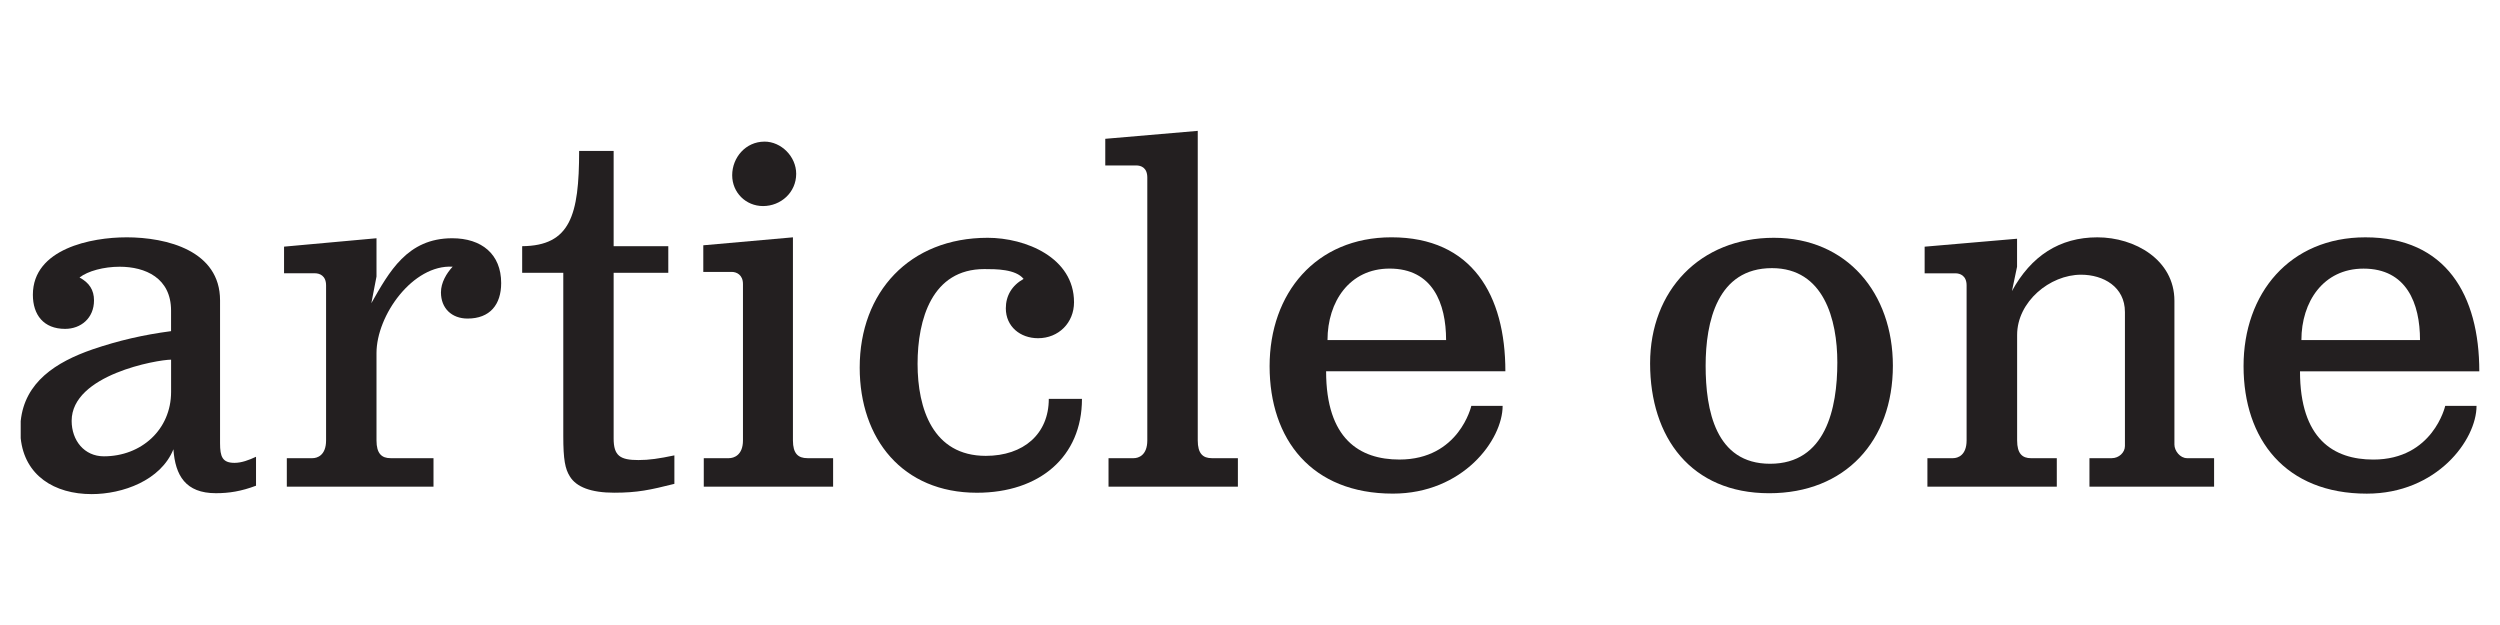 <svg version="1.0" preserveAspectRatio="xMidYMid meet" height="100" viewBox="0 0 300 75" zoomAndPan="magnify" width="400" xmlns:xlink="http://www.w3.org/1999/xlink" xmlns="http://www.w3.org/2000/svg"><defs><clipPath id="6a1790aba5"><path clip-rule="nonzero" d="M 2.465 28.395 L 30.73 28.395 L 30.73 59.312 L 2.465 59.312 Z M 2.465 28.395"></path></clipPath><clipPath id="518c850b42"><path clip-rule="nonzero" d="M 20.531 43.16 L 20.531 47.023 C 20.531 51.566 16.945 54.758 12.465 54.758 C 10.109 54.758 8.598 52.852 8.598 50.5 C 8.598 44.953 18.91 43.16 20.535 43.16 Z M 15.152 28.48 C 11.004 28.48 3.945 29.828 3.945 35.371 C 3.945 37.781 5.23 39.465 7.809 39.465 C 9.711 39.465 11.281 38.172 11.281 36.047 C 11.281 34.812 10.719 33.922 9.543 33.301 C 10.551 32.516 12.457 32.008 14.359 32.008 C 17.441 32.008 20.527 33.355 20.527 37.273 L 20.527 39.738 C 17.164 40.184 14.246 40.859 11.113 41.922 C 6.723 43.441 2.965 45.844 2.484 50.531 L 2.484 52.582 C 2.949 57.059 6.516 59.293 11.004 59.293 C 14.699 59.293 19.293 57.668 20.809 53.914 C 21.031 57.055 22.266 59.184 25.906 59.184 C 27.477 59.184 28.93 58.961 30.723 58.285 L 30.723 54.812 C 29.883 55.207 28.984 55.543 28.145 55.543 C 26.691 55.543 26.406 54.812 26.406 53.188 L 26.406 36.043 C 26.406 30.105 20.078 28.477 15.145 28.477 Z M 15.152 28.48"></path></clipPath><clipPath id="03e813153a"><path clip-rule="nonzero" d="M 0.465 0.395 L 28.73 0.395 L 28.73 31.312 L 0.465 31.312 Z M 0.465 0.395"></path></clipPath><clipPath id="0dab68b895"><path clip-rule="nonzero" d="M 18.531 15.16 L 18.531 19.023 C 18.531 23.566 14.945 26.758 10.465 26.758 C 8.109 26.758 6.598 24.852 6.598 22.5 C 6.598 16.953 16.91 15.16 18.535 15.16 Z M 13.152 0.48 C 9.004 0.48 1.945 1.828 1.945 7.371 C 1.945 9.781 3.23 11.465 5.809 11.465 C 7.711 11.465 9.281 10.172 9.281 8.047 C 9.281 6.812 8.719 5.922 7.543 5.301 C 8.551 4.516 10.457 4.008 12.359 4.008 C 15.441 4.008 18.527 5.355 18.527 9.273 L 18.527 11.738 C 15.164 12.184 12.246 12.859 9.113 13.922 C 4.723 15.441 0.965 17.844 0.484 22.531 L 0.484 24.582 C 0.949 29.059 4.516 31.293 9.004 31.293 C 12.699 31.293 17.293 29.668 18.809 25.914 C 19.031 29.055 20.266 31.184 23.906 31.184 C 25.477 31.184 26.93 30.961 28.723 30.285 L 28.723 26.812 C 27.883 27.207 26.984 27.543 26.145 27.543 C 24.691 27.543 24.406 26.812 24.406 25.188 L 24.406 8.043 C 24.406 2.105 18.078 0.477 13.145 0.477 Z M 13.152 0.48"></path></clipPath><clipPath id="7cc4e71684"><rect height="32" y="0" width="29" x="0"></rect></clipPath><clipPath id="c14a8de7b1"><path clip-rule="nonzero" d="M 34 28.586 L 60.32 28.586 L 60.32 58.555 L 34 58.555 Z M 34 28.586"></path></clipPath><clipPath id="f47082bc1b"><path clip-rule="nonzero" d="M 34.086 29.598 L 45.18 28.59 L 45.18 33.184 L 44.562 36.379 C 46.695 32.625 48.879 28.59 54.262 28.59 C 57.793 28.59 60.141 30.492 60.141 33.969 C 60.141 36.547 58.797 38.227 56.109 38.227 C 54.207 38.227 52.914 36.996 52.914 35.086 C 52.914 33.91 53.586 32.789 54.316 32.004 C 49.551 31.723 45.18 37.828 45.18 42.371 L 45.18 52.852 C 45.18 54.422 45.797 54.98 46.863 54.98 L 52.02 54.98 L 52.02 58.398 L 34.418 58.398 L 34.418 54.98 L 37.504 54.98 C 38.066 54.98 39.129 54.645 39.129 52.852 L 39.129 34.246 C 39.129 33.07 38.344 32.793 37.781 32.793 L 34.086 32.793 L 34.086 29.598"></path></clipPath><clipPath id="051b0707c1"><path clip-rule="nonzero" d="M 0.078 0.586 L 26.238 0.586 L 26.238 30.555 L 0.078 30.555 Z M 0.078 0.586"></path></clipPath><clipPath id="488db5e136"><path clip-rule="nonzero" d="M 0.086 1.598 L 11.18 0.59 L 11.18 5.184 L 10.562 8.379 C 12.695 4.625 14.879 0.59 20.262 0.59 C 23.793 0.59 26.141 2.492 26.141 5.969 C 26.141 8.547 24.797 10.227 22.109 10.227 C 20.207 10.227 18.914 8.996 18.914 7.086 C 18.914 5.91 19.586 4.789 20.316 4.004 C 15.551 3.723 11.18 9.828 11.18 14.371 L 11.18 24.852 C 11.18 26.422 11.797 26.98 12.863 26.98 L 18.02 26.98 L 18.02 30.398 L 0.418 30.398 L 0.418 26.98 L 3.504 26.98 C 4.066 26.98 5.129 26.645 5.129 24.852 L 5.129 6.246 C 5.129 5.07 4.344 4.793 3.781 4.793 L 0.086 4.793 L 0.086 1.598"></path></clipPath><clipPath id="5c19e4f62b"><rect height="31" y="0" width="27" x="0"></rect></clipPath><clipPath id="3fcfaa0584"><path clip-rule="nonzero" d="M 62.594 18 L 80.996 18 L 80.996 59.312 L 62.594 59.312 Z M 62.594 18"></path></clipPath><clipPath id="8d45dfcb34"><path clip-rule="nonzero" d="M 80.195 29.543 L 80.195 32.738 L 73.637 32.738 L 73.637 52.629 C 73.637 54.699 74.422 55.207 76.609 55.207 C 77.895 55.207 79.074 55.035 80.926 54.645 L 80.926 58.062 C 78.008 58.793 76.5 59.125 73.699 59.125 C 70.949 59.125 69.156 58.453 68.379 57.164 C 67.816 56.27 67.594 55.145 67.594 52.344 L 67.594 32.738 L 62.66 32.738 L 62.66 29.543 C 68.434 29.488 69.496 25.848 69.496 18.113 L 73.637 18.113 L 73.637 29.543 L 80.195 29.543"></path></clipPath><clipPath id="635f4fa9de"><path clip-rule="nonzero" d="M 0.641 0 L 18.996 0 L 18.996 41.281 L 0.641 41.281 Z M 0.641 0"></path></clipPath><clipPath id="d82cb752bc"><path clip-rule="nonzero" d="M 18.195 11.543 L 18.195 14.738 L 11.637 14.738 L 11.637 34.629 C 11.637 36.699 12.422 37.207 14.609 37.207 C 15.895 37.207 17.074 37.035 18.926 36.645 L 18.926 40.062 C 16.008 40.793 14.5 41.125 11.699 41.125 C 8.949 41.125 7.156 40.453 6.379 39.164 C 5.816 38.27 5.594 37.145 5.594 34.344 L 5.594 14.738 L 0.66 14.738 L 0.66 11.543 C 6.434 11.488 7.496 7.848 7.496 0.113 L 11.637 0.113 L 11.637 11.543 L 18.195 11.543"></path></clipPath><clipPath id="387db6718d"><rect height="42" y="0" width="19" x="0"></rect></clipPath><clipPath id="5a0c948d34"><path clip-rule="nonzero" d="M 84.219 16.824 L 100 16.824 L 100 58.555 L 84.219 58.555 Z M 84.219 16.824"></path></clipPath><clipPath id="5ad29cdf0f"><path clip-rule="nonzero" d="M 91.734 16.992 C 93.75 16.992 95.543 18.785 95.543 20.855 C 95.543 23.098 93.695 24.727 91.566 24.727 C 89.496 24.727 87.863 23.102 87.863 21.031 C 87.863 18.898 89.488 16.996 91.734 16.996 Z M 84.453 58.398 L 84.453 54.98 L 87.477 54.98 C 88.039 54.98 89.156 54.645 89.156 52.852 L 89.156 34.086 C 89.156 32.961 88.371 32.629 87.809 32.629 L 84.395 32.629 L 84.395 29.434 L 95.152 28.48 L 95.152 52.852 C 95.152 54.422 95.77 54.98 96.891 54.98 L 99.973 54.98 L 99.973 58.398 L 84.453 58.398"></path></clipPath><clipPath id="11f482f5a0"><path clip-rule="nonzero" d="M 0.238 0.824 L 16 0.824 L 16 42.555 L 0.238 42.555 Z M 0.238 0.824"></path></clipPath><clipPath id="eb5ef4f984"><path clip-rule="nonzero" d="M 7.734 0.992 C 9.75 0.992 11.543 2.785 11.543 4.855 C 11.543 7.098 9.695 8.727 7.566 8.727 C 5.496 8.727 3.863 7.102 3.863 5.031 C 3.863 2.898 5.488 0.996 7.734 0.996 Z M 0.453 42.398 L 0.453 38.98 L 3.477 38.98 C 4.039 38.98 5.156 38.645 5.156 36.852 L 5.156 18.086 C 5.156 16.961 4.371 16.629 3.809 16.629 L 0.395 16.629 L 0.395 13.434 L 11.152 12.48 L 11.152 36.852 C 11.152 38.422 11.77 38.98 12.891 38.98 L 15.973 38.98 L 15.973 42.398 L 0.453 42.398"></path></clipPath><clipPath id="2c4c0dff20"><rect height="43" y="0" width="16" x="0"></rect></clipPath><clipPath id="6c3d60a5b3"><path clip-rule="nonzero" d="M 103 28.395 L 129.934 28.395 L 129.934 59.312 L 103 59.312 Z M 103 28.395"></path></clipPath><clipPath id="9140d0705c"><path clip-rule="nonzero" d="M 118.516 28.535 C 123.055 28.535 128.883 30.891 128.883 36.27 C 128.883 38.734 127.035 40.586 124.566 40.586 C 122.434 40.586 120.699 39.188 120.699 37 C 120.699 35.488 121.43 34.254 122.832 33.469 C 121.879 32.289 119.523 32.289 118.121 32.289 C 111.848 32.289 110.109 38.285 110.109 43.668 C 110.109 49.047 111.957 54.703 118.293 54.703 C 122.832 54.703 125.855 52.07 125.855 47.867 L 129.836 47.867 C 129.836 54.82 124.738 59.129 117.227 59.129 C 108.32 59.129 103.164 52.688 103.164 44.113 C 103.164 35.039 109.16 28.535 118.52 28.535"></path></clipPath><clipPath id="cd03088183"><path clip-rule="nonzero" d="M 0 0.395 L 26.84 0.395 L 26.84 31.281 L 0 31.281 Z M 0 0.395"></path></clipPath><clipPath id="086d1a1d93"><path clip-rule="nonzero" d="M 15.516 0.535 C 20.055 0.535 25.883 2.891 25.883 8.27 C 25.883 10.734 24.035 12.586 21.566 12.586 C 19.434 12.586 17.699 11.188 17.699 9 C 17.699 7.488 18.43 6.254 19.832 5.469 C 18.879 4.289 16.523 4.289 15.121 4.289 C 8.848 4.289 7.109 10.285 7.109 15.668 C 7.109 21.047 8.957 26.703 15.293 26.703 C 19.832 26.703 22.855 24.07 22.855 19.867 L 26.836 19.867 C 26.836 26.82 21.738 31.129 14.227 31.129 C 5.32 31.129 0.164 24.688 0.164 16.113 C 0.164 7.039 6.16 0.535 15.52 0.535"></path></clipPath><clipPath id="395f37f785"><rect height="32" y="0" width="27" x="0"></rect></clipPath><clipPath id="4aaa11b00d"><path clip-rule="nonzero" d="M 132.59 15.688 L 148.711 15.688 L 148.711 58.555 L 132.59 58.555 Z M 132.59 15.688"></path></clipPath><clipPath id="c2eaf568f7"><path clip-rule="nonzero" d="M 133.023 58.398 L 133.023 54.98 L 136.051 54.98 C 136.609 54.98 137.676 54.645 137.676 52.852 L 137.676 21.309 C 137.676 20.129 136.945 19.852 136.328 19.852 L 132.633 19.852 L 132.633 16.656 L 143.73 15.703 L 143.73 52.852 C 143.73 54.422 144.344 54.98 145.41 54.98 L 148.547 54.98 L 148.547 58.398 L 133.023 58.398"></path></clipPath><clipPath id="fae2baee24"><path clip-rule="nonzero" d="M 0.59 0.688 L 16.559 0.688 L 16.559 43.555 L 0.59 43.555 Z M 0.59 0.688"></path></clipPath><clipPath id="ec4601a107"><path clip-rule="nonzero" d="M 1.023 43.398 L 1.023 39.98 L 4.051 39.98 C 4.609 39.98 5.676 39.645 5.676 37.852 L 5.676 6.309 C 5.676 5.129 4.945 4.852 4.328 4.852 L 0.633 4.852 L 0.633 1.656 L 11.73 0.703 L 11.73 37.852 C 11.73 39.422 12.344 39.98 13.41 39.98 L 16.547 39.98 L 16.547 43.398 L 1.023 43.398"></path></clipPath><clipPath id="cda3ee2f44"><rect height="44" y="0" width="17" x="0"></rect></clipPath><clipPath id="564f246156"><path clip-rule="nonzero" d="M 152.316 28.395 L 180.77 28.395 L 180.77 59.312 L 152.316 59.312 Z M 152.316 28.395"></path></clipPath><clipPath id="063f8a9035"><path clip-rule="nonzero" d="M 159.297 40.805 L 173.531 40.805 C 173.531 36.379 171.906 32.23 166.754 32.23 C 161.934 32.23 159.301 36.211 159.301 40.805 Z M 166.973 28.477 C 176.664 28.477 180.645 35.426 180.645 44.555 L 159.133 44.555 C 159.133 52.684 163.168 55.145 167.93 55.145 C 175.105 55.145 176.559 48.703 176.559 48.703 L 180.316 48.703 C 180.316 52.793 175.551 59.234 167.145 59.234 C 157.398 59.234 152.352 52.738 152.352 43.941 C 152.352 35.195 157.898 28.477 166.977 28.477"></path></clipPath><clipPath id="762aede546"><path clip-rule="nonzero" d="M 0.316 0.395 L 28.719 0.395 L 28.719 31.281 L 0.316 31.281 Z M 0.316 0.395"></path></clipPath><clipPath id="76afcde957"><path clip-rule="nonzero" d="M 7.297 12.805 L 21.531 12.805 C 21.531 8.379 19.906 4.23 14.754 4.23 C 9.934 4.23 7.301 8.211 7.301 12.805 Z M 14.973 0.477 C 24.664 0.477 28.645 7.426 28.645 16.555 L 7.133 16.555 C 7.133 24.684 11.168 27.145 15.93 27.145 C 23.105 27.145 24.559 20.703 24.559 20.703 L 28.316 20.703 C 28.316 24.793 23.551 31.234 15.145 31.234 C 5.398 31.234 0.352 24.738 0.352 15.941 C 0.352 7.195 5.898 0.477 14.977 0.477"></path></clipPath><clipPath id="acd8b81476"><rect height="32" y="0" width="29" x="0"></rect></clipPath><clipPath id="83e05cf89d"><path clip-rule="nonzero" d="M 198 28.508 L 227.207 28.508 L 227.207 59.211 L 198 59.211 Z M 198 28.508"></path></clipPath><clipPath id="b92702682c"><path clip-rule="nonzero" d="M 212.41 55.652 C 219.078 55.652 220.48 49.039 220.48 43.492 C 220.48 38.34 218.855 32.176 212.637 32.176 C 206.078 32.176 204.676 38.617 204.676 43.883 C 204.676 49.203 205.855 55.652 212.41 55.652 Z M 212.859 28.535 C 221.656 28.535 227.145 35.199 227.145 43.887 C 227.145 52.91 221.434 59.188 212.297 59.188 C 202.945 59.184 198.012 52.516 198.012 43.605 C 198.012 34.867 204.008 28.535 212.859 28.535"></path></clipPath><clipPath id="9c9acc1e94"><path clip-rule="nonzero" d="M 0 0.508 L 29.207 0.508 L 29.207 31.211 L 0 31.211 Z M 0 0.508"></path></clipPath><clipPath id="5b3caf9364"><path clip-rule="nonzero" d="M 14.41 27.652 C 21.078 27.652 22.48 21.039 22.48 15.492 C 22.48 10.34 20.855 4.176 14.637 4.176 C 8.078 4.176 6.676 10.617 6.676 15.883 C 6.676 21.203 7.855 27.652 14.41 27.652 Z M 14.859 0.535 C 23.656 0.535 29.145 7.199 29.145 15.887 C 29.145 24.91 23.434 31.188 14.297 31.188 C 4.945 31.184 0.012 24.516 0.012 15.605 C 0.012 6.867 6.008 0.535 14.859 0.535"></path></clipPath><clipPath id="661e0c10ca"><rect height="32" y="0" width="30" x="0"></rect></clipPath><clipPath id="d1fccf0a9f"><path clip-rule="nonzero" d="M 230.836 28.367 L 265.727 28.367 L 265.727 58.512 L 230.836 58.512 Z M 230.836 28.367"></path></clipPath><clipPath id="ce8fd7a42c"><path clip-rule="nonzero" d="M 231.289 58.398 L 231.289 54.98 L 234.367 54.98 C 234.93 54.98 235.992 54.645 235.992 52.848 L 235.992 34.25 C 235.992 33.074 235.207 32.797 234.645 32.797 L 230.957 32.797 L 230.957 29.602 L 242.047 28.648 L 242.047 32.012 L 241.434 34.926 C 243.727 30.719 247.148 28.48 251.684 28.48 C 256.172 28.48 260.93 31.172 260.93 36.098 L 260.93 53.355 C 260.93 54.086 261.602 54.98 262.445 54.98 L 265.691 54.98 L 265.691 58.398 L 250.734 58.398 L 250.734 54.98 L 253.422 54.98 C 254.262 54.98 254.992 54.309 254.992 53.523 L 254.992 37.445 C 254.992 34.422 252.414 32.965 249.727 32.965 C 245.973 32.965 242.055 36.215 242.055 40.191 L 242.055 52.855 C 242.055 54.426 242.668 54.984 243.73 54.984 L 246.816 54.984 L 246.816 58.402 L 231.289 58.402"></path></clipPath><clipPath id="09d0c37a57"><path clip-rule="nonzero" d="M 0.879 0.367 L 35.727 0.367 L 35.727 30.512 L 0.879 30.512 Z M 0.879 0.367"></path></clipPath><clipPath id="ddcdefebd0"><path clip-rule="nonzero" d="M 1.289 30.398 L 1.289 26.98 L 4.367 26.98 C 4.93 26.98 5.992 26.645 5.992 24.848 L 5.992 6.25 C 5.992 5.074 5.207 4.797 4.645 4.797 L 0.957 4.797 L 0.957 1.602 L 12.047 0.648 L 12.047 4.012 L 11.434 6.926 C 13.727 2.719 17.148 0.48 21.684 0.48 C 26.172 0.48 30.93 3.172 30.93 8.098 L 30.93 25.355 C 30.93 26.086 31.602 26.98 32.445 26.98 L 35.691 26.98 L 35.691 30.398 L 20.734 30.398 L 20.734 26.98 L 23.422 26.98 C 24.262 26.98 24.992 26.309 24.992 25.523 L 24.992 9.445 C 24.992 6.422 22.414 4.965 19.727 4.965 C 15.973 4.965 12.055 8.215 12.055 12.191 L 12.055 24.855 C 12.055 26.426 12.668 26.984 13.73 26.984 L 16.816 26.984 L 16.816 30.402 L 1.289 30.402"></path></clipPath><clipPath id="cd9babc00f"><rect height="31" y="0" width="36" x="0"></rect></clipPath><clipPath id="ae952eabb8"><path clip-rule="nonzero" d="M 269.219 28.367 L 297.547 28.367 L 297.547 59.352 L 269.219 59.352 Z M 269.219 28.367"></path></clipPath><clipPath id="9b4393fe66"><path clip-rule="nonzero" d="M 276.168 40.809 L 290.402 40.809 C 290.402 36.383 288.777 32.234 283.621 32.234 C 278.801 32.234 276.168 36.215 276.168 40.809 Z M 283.844 28.48 C 293.535 28.48 297.516 35.43 297.516 44.559 L 276 44.559 C 276 52.684 280.035 55.148 284.797 55.148 C 291.973 55.148 293.426 48.707 293.426 48.707 L 297.184 48.707 C 297.184 52.793 292.422 59.238 284.02 59.238 C 274.266 59.238 269.227 52.738 269.227 43.941 C 269.219 35.199 274.77 28.48 283.844 28.48"></path></clipPath><clipPath id="f7b1931d18"><path clip-rule="nonzero" d="M 0.219 0.367 L 28.547 0.367 L 28.547 31.281 L 0.219 31.281 Z M 0.219 0.367"></path></clipPath><clipPath id="4f318d0118"><path clip-rule="nonzero" d="M 7.168 12.809 L 21.402 12.809 C 21.402 8.383 19.777 4.234 14.621 4.234 C 9.801 4.234 7.168 8.215 7.168 12.809 Z M 14.844 0.48 C 24.535 0.48 28.516 7.43 28.516 16.559 L 7 16.559 C 7 24.684 11.035 27.148 15.797 27.148 C 22.973 27.148 24.426 20.707 24.426 20.707 L 28.184 20.707 C 28.184 24.793 23.422 31.238 15.02 31.238 C 5.266 31.238 0.227 24.738 0.227 15.941 C 0.219 7.199 5.77 0.48 14.844 0.48"></path></clipPath><clipPath id="8b518f6b89"><rect height="32" y="0" width="29" x="0"></rect></clipPath></defs><rect fill-opacity="1" height="90" y="-7.5" fill="#ffffff" width="360" x="-30"></rect><g clip-path="url(#6a1790aba5)"><g clip-path="url(#518c850b42)"><g transform="matrix(1, 0, 0, 1, 2, 28)"><g clip-path="url(#7cc4e71684)"><g clip-path="url(#03e813153a)"><g clip-path="url(#0dab68b895)"><rect fill-opacity="1" y="-44.5" height="108" fill="#231f20" width="432" x="-68"></rect></g></g></g></g></g></g><g clip-path="url(#c14a8de7b1)"><g clip-path="url(#f47082bc1b)"><g transform="matrix(1, 0, 0, 1, 34, 28)"><g clip-path="url(#5c19e4f62b)"><g clip-path="url(#051b0707c1)"><g clip-path="url(#488db5e136)"><rect fill-opacity="1" y="-44.5" height="108" fill="#231f20" width="432" x="-100"></rect></g></g></g></g></g></g><g clip-path="url(#3fcfaa0584)"><g clip-path="url(#8d45dfcb34)"><g transform="matrix(1, 0, 0, 1, 62, 18)"><g clip-path="url(#387db6718d)"><g clip-path="url(#635f4fa9de)"><g clip-path="url(#d82cb752bc)"><rect fill-opacity="1" y="-34.5" height="108" fill="#231f20" width="432" x="-128"></rect></g></g></g></g></g></g><g clip-path="url(#5a0c948d34)"><g clip-path="url(#5ad29cdf0f)"><g transform="matrix(1, 0, 0, 1, 84, 16)"><g clip-path="url(#2c4c0dff20)"><g clip-path="url(#11f482f5a0)"><g clip-path="url(#eb5ef4f984)"><rect fill-opacity="1" y="-32.5" height="108" fill="#231f20" width="432" x="-150"></rect></g></g></g></g></g></g><g clip-path="url(#6c3d60a5b3)"><g clip-path="url(#9140d0705c)"><g transform="matrix(1, 0, 0, 1, 103, 28)"><g clip-path="url(#395f37f785)"><g clip-path="url(#cd03088183)"><g clip-path="url(#086d1a1d93)"><rect fill-opacity="1" y="-44.5" height="108" fill="#231f20" width="432" x="-169"></rect></g></g></g></g></g></g><g clip-path="url(#4aaa11b00d)"><g clip-path="url(#c2eaf568f7)"><g transform="matrix(1, 0, 0, 1, 132, 15)"><g clip-path="url(#cda3ee2f44)"><g clip-path="url(#fae2baee24)"><g clip-path="url(#ec4601a107)"><rect fill-opacity="1" y="-31.5" height="108" fill="#231f20" width="432" x="-198"></rect></g></g></g></g></g></g><g clip-path="url(#564f246156)"><g clip-path="url(#063f8a9035)"><g transform="matrix(1, 0, 0, 1, 152, 28)"><g clip-path="url(#acd8b81476)"><g clip-path="url(#762aede546)"><g clip-path="url(#76afcde957)"><rect fill-opacity="1" y="-44.5" height="108" fill="#231f20" width="432" x="-218"></rect></g></g></g></g></g></g><g clip-path="url(#83e05cf89d)"><g clip-path="url(#b92702682c)"><g transform="matrix(1, 0, 0, 1, 198, 28)"><g clip-path="url(#661e0c10ca)"><g clip-path="url(#9c9acc1e94)"><g clip-path="url(#5b3caf9364)"><rect fill-opacity="1" y="-44.5" height="108" fill="#231f20" width="432" x="-264"></rect></g></g></g></g></g></g><g clip-path="url(#d1fccf0a9f)"><g clip-path="url(#ce8fd7a42c)"><g transform="matrix(1, 0, 0, 1, 230, 28)"><g clip-path="url(#cd9babc00f)"><g clip-path="url(#09d0c37a57)"><g clip-path="url(#ddcdefebd0)"><rect fill-opacity="1" y="-44.5" height="108" fill="#231f20" width="432" x="-296"></rect></g></g></g></g></g></g><g clip-path="url(#ae952eabb8)"><g clip-path="url(#9b4393fe66)"><g transform="matrix(1, 0, 0, 1, 269, 28)"><g clip-path="url(#8b518f6b89)"><g clip-path="url(#f7b1931d18)"><g clip-path="url(#4f318d0118)"><rect fill-opacity="1" y="-44.5" height="108" fill="#231f20" width="432" x="-335"></rect></g></g></g></g></g></g></svg>